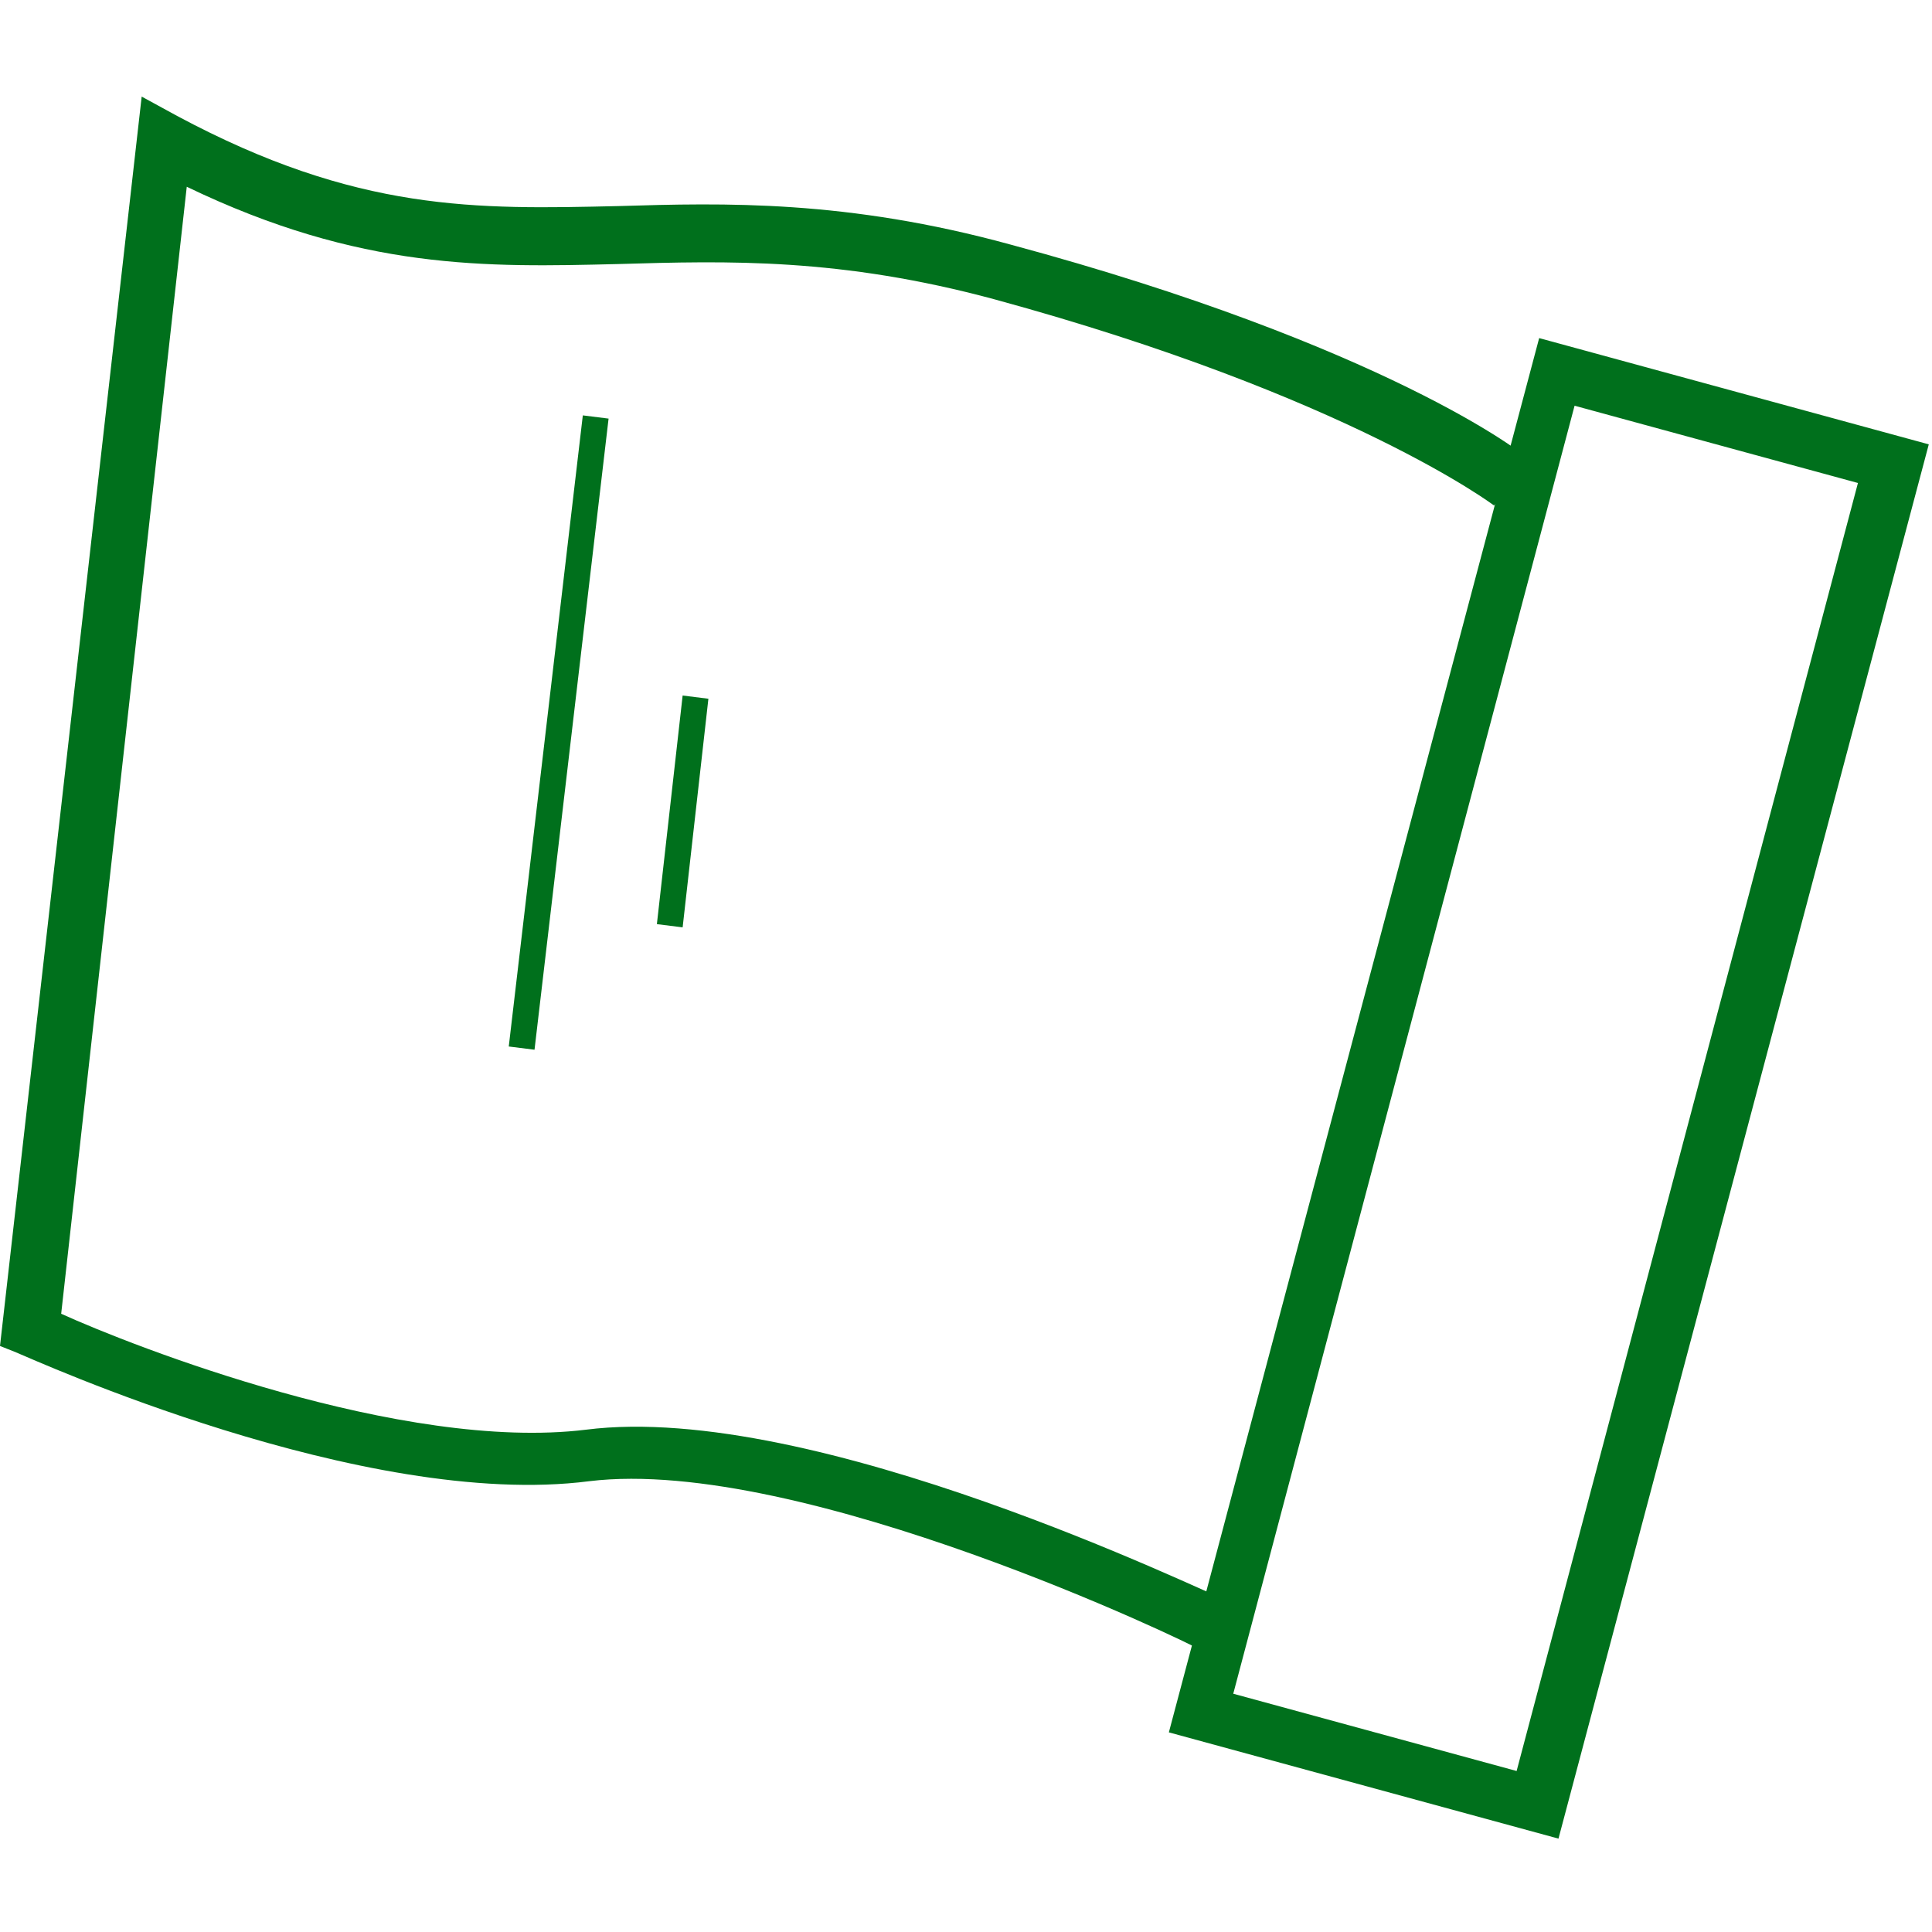 <?xml version="1.0" encoding="utf-8"?>
<!-- Generator: Adobe Illustrator 19.0.0, SVG Export Plug-In . SVG Version: 6.00 Build 0)  -->
<!DOCTYPE svg PUBLIC "-//W3C//DTD SVG 1.1//EN" "http://www.w3.org/Graphics/SVG/1.1/DTD/svg11.dtd">
<svg version="1.1" id="Calque_1" xmlns="http://www.w3.org/2000/svg" xmlns:xlink="http://www.w3.org/1999/xlink" x="0px" y="0px"
	 viewBox="0 0 60 60" style="enable-background:new 0 0 60 60;" xml:space="preserve">
<style type="text/css">
	.st0{fill:#00701C;}
	.st1{fill-rule:evenodd;clip-rule:evenodd;fill:#00701C;}
</style>
<g id="XMLID_264_">
	<path id="XMLID_7_" class="st0" d="M48.4,57.1l-12.1-3.3l11.5-43.3l12.1,3.3L48.4,57.1z M38.3,52.6l8.8,2.4l10.6-40l-8.8-2.4
		L38.3,52.6z"/>
</g>
<g id="XMLID_44_">
	<path id="XMLID_6_" class="st0" d="M37.2,51.2c-0.1-0.1-12.3-6-18.9-5.2c-7,0.9-17.3-3.8-17.8-4L0,41.8L4.4,3l1.1,0.6
		c5.6,3,9.3,2.9,13.7,2.8c3.3-0.1,7.1-0.2,12.2,1.2c11.5,3.1,16,6.5,16.1,6.7l-1.1,1.4c0,0-4.5-3.4-15.5-6.4
		C26.1,8,22.6,8.1,19.2,8.2c-4.1,0.1-8,0.2-13.4-2.4l-3.9,35c2.2,1,10.6,4.3,16.3,3.6c7.1-0.9,19.3,5.1,19.9,5.3L37.2,51.2z"/>
</g>
<g id="XMLID_71_">
	<g id="XMLID_2_">
		<path id="XMLID_11_" class="st1" d="M15.8,32.5l0.8,0.1L18.9,13l-0.8-0.1L15.8,32.5z M21.2,21.6l-0.8,7.1l0.8,0.1l0.8-7.1
			L21.2,21.6z"/>
	</g>
</g>
</svg>
